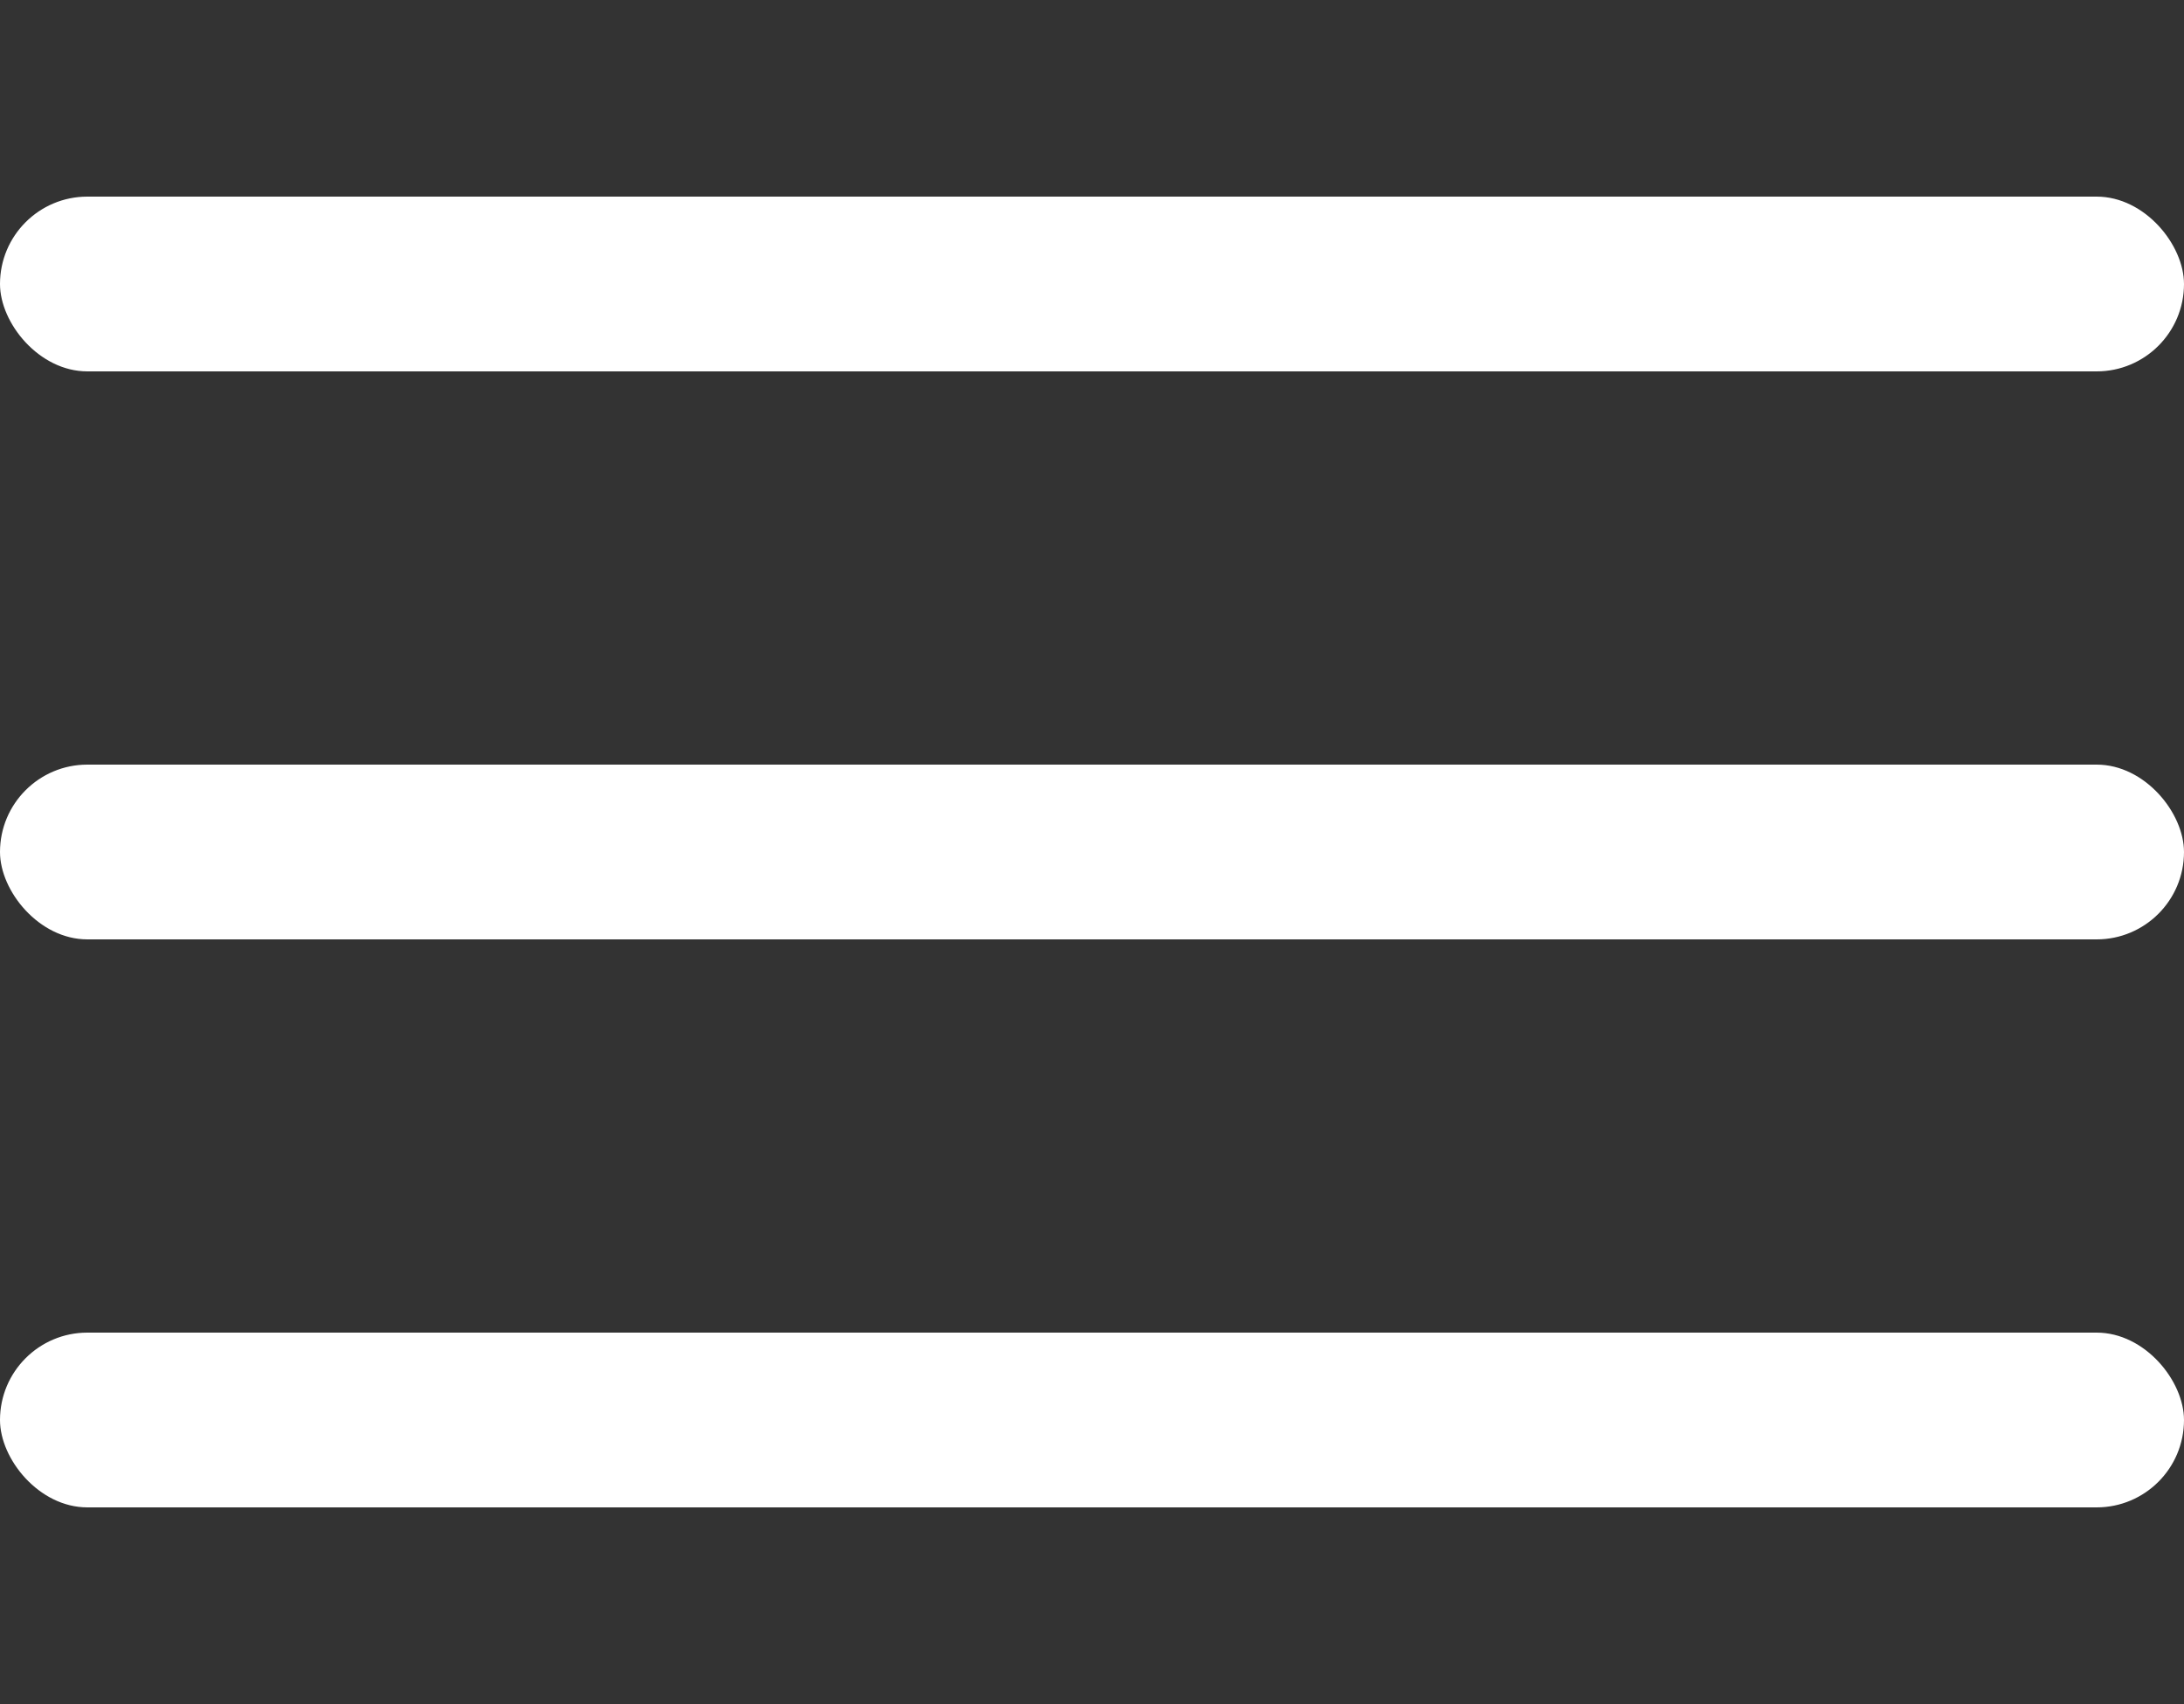 <svg viewBox="0 -4.5 50 39" fill="none" xmlns="http://www.w3.org/2000/svg">
    <rect x="0" y="-4.5" width="50" height="39" fill="#333333" stroke="none"/>
    <rect width="50" height="4" rx="2" fill="white"/>
    <rect y="13" width="50" height="4" rx="2" fill="white"/>
    <rect y="26" width="50" height="4" rx="2" fill="white"/>
</svg>
